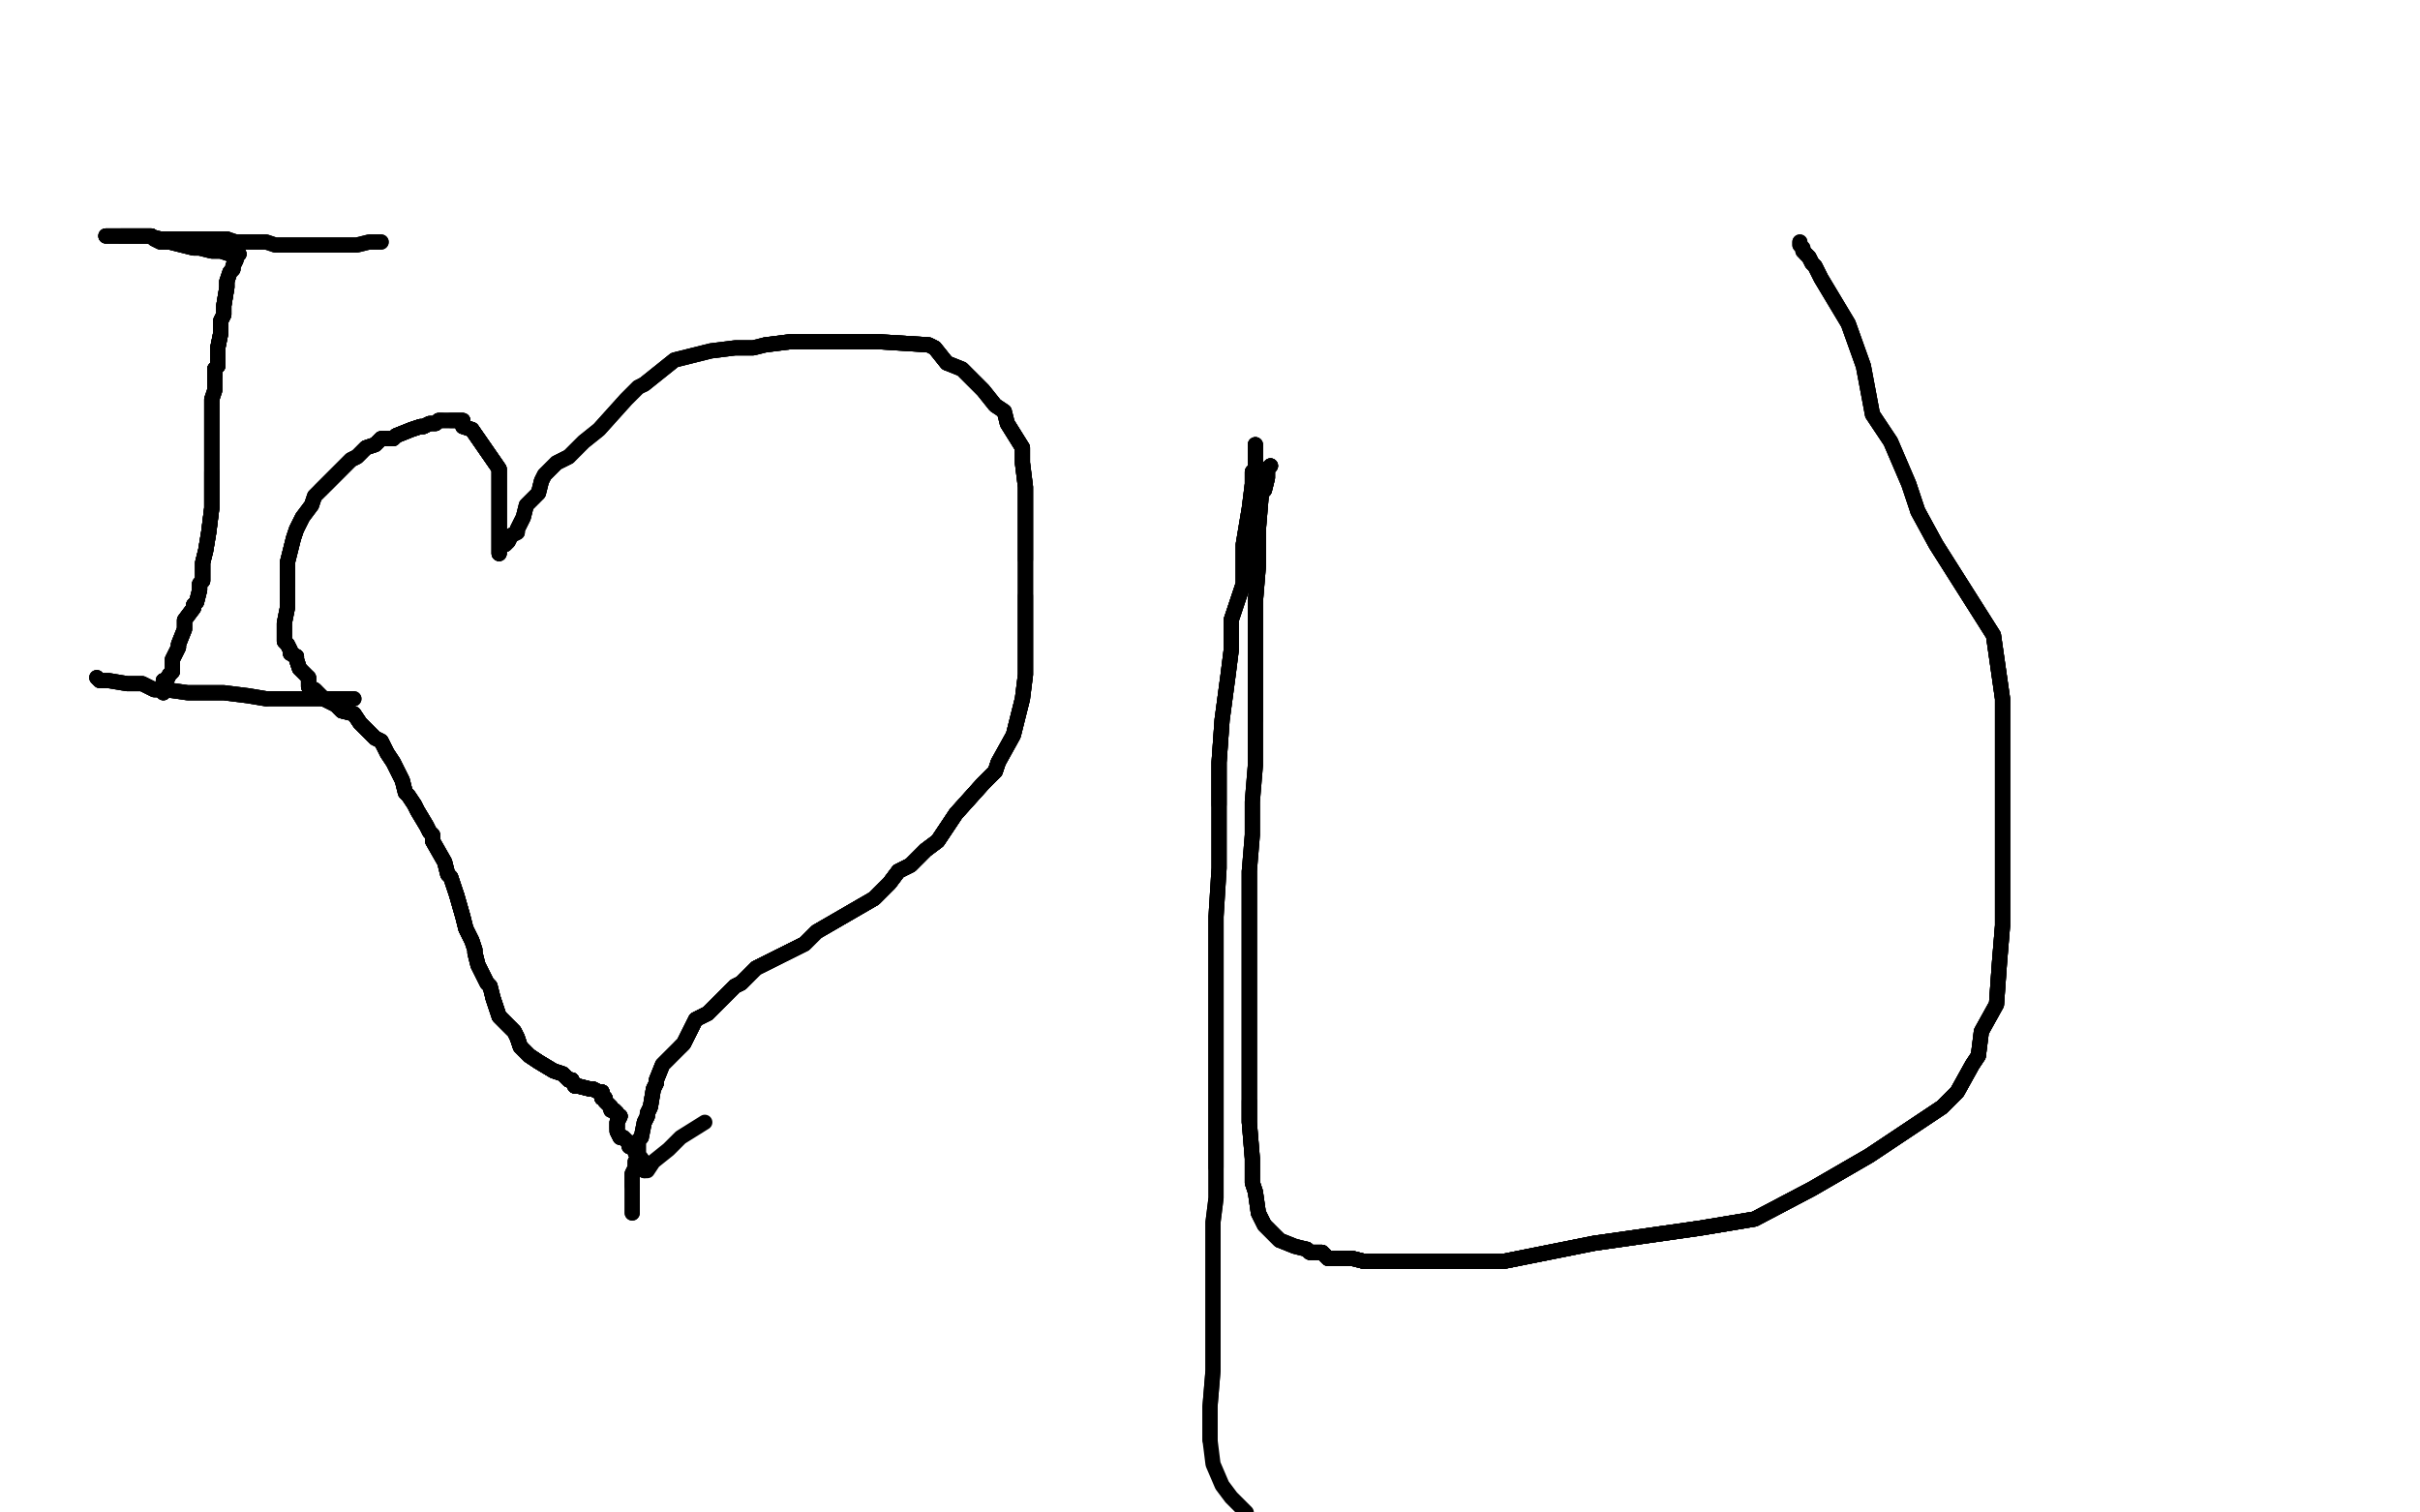 <?xml version="1.0" standalone="no"?>
<!DOCTYPE svg PUBLIC "-//W3C//DTD SVG 1.1//EN"
"http://www.w3.org/Graphics/SVG/1.1/DTD/svg11.dtd">

<svg width="800" height="500" version="1.1" xmlns="http://www.w3.org/2000/svg" xmlns:xlink="http://www.w3.org/1999/xlink" style="stroke-antialiasing: false"><desc>This SVG has been created on https://colorillo.com/</desc><rect x='0' y='0' width='800' height='500' style='fill: rgb(255,255,255); stroke-width:0' /><polyline points="54,229 54,228 54,227 54,226 54,225" style="fill: none; stroke: #000000; stroke-width: 5; stroke-linejoin: round; stroke-linecap: round; stroke-antialiasing: false; stroke-antialias: 0; opacity: 1.0"/>
<polyline points="54,229 54,228 54,227 54,226 54,225 55,225 56,223 57,222 57,218 59,214 59,213 61,208 61,205 64,201 64,200 65,199 66,195" style="fill: none; stroke: #000000; stroke-width: 5; stroke-linejoin: round; stroke-linecap: round; stroke-antialiasing: false; stroke-antialias: 0; opacity: 1.0"/>
<polyline points="54,229 54,228 54,227 54,226 54,225 55,225 56,223 57,222 57,218 59,214 59,213 61,208 61,205 64,201 64,200 65,199 66,195 66,193 67,192 67,191 67,190 67,188 67,186 68,182 69,176 70,168 70,163 70,157 70,156 70,153 70,149 70,148 70,147 70,145 70,144 70,141 70,140 70,139 70,138 70,134 70,132" style="fill: none; stroke: #000000; stroke-width: 5; stroke-linejoin: round; stroke-linecap: round; stroke-antialiasing: false; stroke-antialias: 0; opacity: 1.0"/>
<polyline points="54,229 54,228 54,227 54,226 54,225 55,225 56,223 57,222 57,218 59,214 59,213 61,208 61,205 64,201 64,200 65,199 66,195 66,193 67,192 67,191 67,190 67,188 67,186 68,182 69,176 70,168 70,163 70,157 70,156" style="fill: none; stroke: #000000; stroke-width: 5; stroke-linejoin: round; stroke-linecap: round; stroke-antialiasing: false; stroke-antialias: 0; opacity: 1.0"/>
<polyline points="54,227 54,226 54,225 55,225 56,223 57,222 57,218 59,214 59,213 61,208 61,205 64,201 64,200 65,199 66,195 66,193 67,192 67,191 67,190 67,188 67,186 68,182 69,176 70,168 70,163 70,157 70,156 70,153 70,149 70,148 70,147 70,145 70,144 70,141 70,140 70,139 70,138 70,134 70,132 71,129 71,128 71,127 71,124 71,123 71,122 72,121 72,119 72,118 72,115" style="fill: none; stroke: #000000; stroke-width: 5; stroke-linejoin: round; stroke-linecap: round; stroke-antialiasing: false; stroke-antialias: 0; opacity: 1.0"/>
<polyline points="66,195 66,193 67,192 67,191 67,190 67,188 67,186 68,182 69,176 70,168 70,163 70,157 70,156 70,153 70,149 70,148 70,147 70,145 70,144 70,141 70,140 70,139 70,138 70,134 70,132 71,129 71,128 71,127 71,124 71,123 71,122 72,121 72,119 72,118 72,115 73,110 73,106 74,104 74,102 74,101 75,95 75,94 75,93" style="fill: none; stroke: #000000; stroke-width: 5; stroke-linejoin: round; stroke-linecap: round; stroke-antialiasing: false; stroke-antialias: 0; opacity: 1.0"/>
<polyline points="66,195 66,193 67,192 67,191 67,190 67,188 67,186 68,182 69,176 70,168 70,163 70,157 70,156 70,153 70,149 70,148 70,147 70,145 70,144 70,141 70,140 70,139 70,138 70,134 70,132 71,129 71,128 71,127 71,124 71,123 71,122 72,121 72,119 72,118 72,115 73,110 73,106 74,104 74,102 74,101 75,95 75,94 75,93 76,90 77,89 77,88 78,86 78,85 79,84" style="fill: none; stroke: #000000; stroke-width: 5; stroke-linejoin: round; stroke-linecap: round; stroke-antialiasing: false; stroke-antialias: 0; opacity: 1.0"/>
<polyline points="71,124 71,123 71,122 72,121 72,119 72,118 72,115 73,110 73,106 74,104 74,102 74,101 75,95 75,94 75,93 76,90 77,89 77,88 78,86 78,85 79,84 78,84 76,84 73,83 70,83 66,82 64,82 56,80 53,80 51,79 50,78 47,78 45,78 44,78 41,78 40,78" style="fill: none; stroke: #000000; stroke-width: 5; stroke-linejoin: round; stroke-linecap: round; stroke-antialiasing: false; stroke-antialias: 0; opacity: 1.0"/>
<polyline points="71,124 71,123 71,122 72,121 72,119 72,118 72,115 73,110 73,106 74,104 74,102 74,101 75,95 75,94 75,93 76,90 77,89 77,88 78,86 78,85 79,84 78,84 76,84 73,83 70,83 66,82 64,82 56,80 53,80 51,79 50,78 47,78 45,78 44,78 41,78 40,78 39,78 38,78 37,78 36,78 35,78" style="fill: none; stroke: #000000; stroke-width: 5; stroke-linejoin: round; stroke-linecap: round; stroke-antialiasing: false; stroke-antialias: 0; opacity: 1.0"/>
<polyline points="72,119 72,118 72,115 73,110 73,106 74,104 74,102 74,101 75,95 75,94 75,93 76,90 77,89 77,88 78,86 78,85 79,84 78,84 76,84 73,83 70,83 66,82 64,82 56,80 53,80 51,79 50,78 47,78 45,78 44,78 41,78 40,78 39,78 38,78 37,78 36,78 35,78 36,78 39,78 41,78 45,78 49,78 53,79 58,79 62,79 66,79 70,79 75,79" style="fill: none; stroke: #000000; stroke-width: 5; stroke-linejoin: round; stroke-linecap: round; stroke-antialiasing: false; stroke-antialias: 0; opacity: 1.0"/>
<polyline points="50,78 47,78 45,78 44,78 41,78 40,78 39,78 38,78 37,78 36,78 35,78 36,78 39,78 41,78 45,78 49,78 53,79 58,79 62,79 66,79 70,79 75,79 78,80 81,80 84,80 88,80 91,81 95,81 98,81 106,81 114,81 118,81 122,80 123,80 124,80 125,80 126,80" style="fill: none; stroke: #000000; stroke-width: 5; stroke-linejoin: round; stroke-linecap: round; stroke-antialiasing: false; stroke-antialias: 0; opacity: 1.0"/>
<polyline points="50,78 47,78 45,78 44,78 41,78 40,78 39,78 38,78 37,78 36,78 35,78 36,78 39,78 41,78 45,78 49,78 53,79 58,79 62,79 66,79 70,79 75,79 78,80 81,80 84,80 88,80 91,81 95,81 98,81 106,81 114,81 118,81 122,80 123,80 124,80 125,80 126,80" style="fill: none; stroke: #000000; stroke-width: 5; stroke-linejoin: round; stroke-linecap: round; stroke-antialiasing: false; stroke-antialias: 0; opacity: 1.0"/>
<polyline points="32,224 33,225 34,225 35,225 36,225 42,226 44,226 47,226 51,228 55,228 62,229 74,229 82,230 88,231" style="fill: none; stroke: #000000; stroke-width: 5; stroke-linejoin: round; stroke-linecap: round; stroke-antialiasing: false; stroke-antialias: 0; opacity: 1.0"/>
<polyline points="32,224 33,225 34,225 35,225 36,225 42,226 44,226 47,226 51,228 55,228 62,229 74,229 82,230 88,231 96,231 104,231 108,231 112,231 114,231 116,231 117,231" style="fill: none; stroke: #000000; stroke-width: 5; stroke-linejoin: round; stroke-linecap: round; stroke-antialiasing: false; stroke-antialias: 0; opacity: 1.0"/>
<polyline points="32,224 33,225 34,225 35,225 36,225 42,226 44,226 47,226 51,228 55,228 62,229 74,229 82,230 88,231 96,231 104,231 108,231 112,231 114,231 116,231 117,231" style="fill: none; stroke: #000000; stroke-width: 5; stroke-linejoin: round; stroke-linecap: round; stroke-antialiasing: false; stroke-antialias: 0; opacity: 1.0"/>
<polyline points="167,180 168,179 169,177 171,176 171,175 173,171 174,167 178,163 179,159 180,157 184,153 188,151" style="fill: none; stroke: #000000; stroke-width: 5; stroke-linejoin: round; stroke-linecap: round; stroke-antialiasing: false; stroke-antialias: 0; opacity: 1.0"/>
<polyline points="167,180 168,179 169,177 171,176 171,175 173,171 174,167 178,163 179,159 180,157 184,153 188,151 193,146 198,142 207,132 211,128 213,127 223,119 231,117 235,116 243,115 249,115 253,114 261,113 269,113 277,113 280,113 291,113 307,114 309,115 313,120" style="fill: none; stroke: #000000; stroke-width: 5; stroke-linejoin: round; stroke-linecap: round; stroke-antialiasing: false; stroke-antialias: 0; opacity: 1.0"/>
<polyline points="167,180 168,179 169,177 171,176 171,175 173,171 174,167 178,163 179,159 180,157 184,153 188,151 193,146 198,142 207,132 211,128 213,127 223,119 231,117 235,116 243,115 249,115 253,114 261,113 269,113 277,113 280,113 291,113 307,114 309,115 313,120 318,122 320,124 325,129 329,134 332,136 333,140 338,148 338,153 339,161 339,173 339,185" style="fill: none; stroke: #000000; stroke-width: 5; stroke-linejoin: round; stroke-linecap: round; stroke-antialiasing: false; stroke-antialias: 0; opacity: 1.0"/>
<polyline points="213,127 223,119 231,117 235,116 243,115 249,115 253,114 261,113 269,113 277,113 280,113 291,113 307,114 309,115 313,120 318,122 320,124 325,129 329,134 332,136 333,140 338,148 338,153 339,161 339,173 339,185 339,197 339,203 339,211 339,223 338,231 335,243 330,252 329,255 325,259 316,269 310,278 306,281 301,286 297,288 294,292 289,297" style="fill: none; stroke: #000000; stroke-width: 5; stroke-linejoin: round; stroke-linecap: round; stroke-antialiasing: false; stroke-antialias: 0; opacity: 1.0"/>
<polyline points="253,114 261,113 269,113 277,113 280,113 291,113 307,114 309,115 313,120 318,122 320,124 325,129 329,134 332,136 333,140 338,148 338,153 339,161 339,173 339,185 339,197 339,203 339,211 339,223 338,231 335,243 330,252 329,255 325,259 316,269 310,278 306,281 301,286 297,288 294,292 289,297 270,308 266,312 254,318 250,320 245,325 243,326 238,331 234,335 230,337 226,345 225,346" style="fill: none; stroke: #000000; stroke-width: 5; stroke-linejoin: round; stroke-linecap: round; stroke-antialiasing: false; stroke-antialias: 0; opacity: 1.0"/>
<polyline points="333,140 338,148 338,153 339,161 339,173 339,185 339,197 339,203 339,211 339,223 338,231 335,243 330,252 329,255 325,259 316,269 310,278 306,281 301,286 297,288 294,292 289,297 270,308 266,312 254,318 250,320 245,325 243,326 238,331 234,335 230,337 226,345 225,346 224,347 220,351 219,352 217,357 217,358 216,360 215,366 214,368 214,369 213,371" style="fill: none; stroke: #000000; stroke-width: 5; stroke-linejoin: round; stroke-linecap: round; stroke-antialiasing: false; stroke-antialias: 0; opacity: 1.0"/>
<polyline points="339,197 339,203 339,211 339,223 338,231 335,243 330,252 329,255 325,259 316,269 310,278 306,281 301,286 297,288 294,292 289,297 270,308 266,312 254,318 250,320 245,325 243,326 238,331 234,335 230,337 226,345 225,346 224,347 220,351 219,352 217,357 217,358 216,360 215,366 214,368 214,369 213,371 212,376 211,377 211,382 211,383 210,384 210,386 209,388 209,389 209,390 209,392" style="fill: none; stroke: #000000; stroke-width: 5; stroke-linejoin: round; stroke-linecap: round; stroke-antialiasing: false; stroke-antialias: 0; opacity: 1.0"/>
<polyline points="330,252 329,255 325,259 316,269 310,278 306,281 301,286 297,288 294,292 289,297 270,308 266,312 254,318 250,320 245,325 243,326 238,331 234,335 230,337 226,345 225,346 224,347 220,351 219,352 217,357 217,358 216,360 215,366 214,368 214,369 213,371 212,376 211,377 211,382 211,383 210,384 210,386 209,388 209,389 209,390 209,392 209,396 209,397 209,398 209,399 209,400 209,401" style="fill: none; stroke: #000000; stroke-width: 5; stroke-linejoin: round; stroke-linecap: round; stroke-antialiasing: false; stroke-antialias: 0; opacity: 1.0"/>
<polyline points="330,252 329,255 325,259 316,269 310,278 306,281 301,286 297,288 294,292 289,297 270,308 266,312 254,318 250,320 245,325 243,326 238,331 234,335 230,337 226,345 225,346 224,347 220,351 219,352 217,357 217,358 216,360 215,366 214,368 214,369 213,371 212,376 211,377 211,382 211,383 210,384 210,386 209,388 209,389 209,390 209,392 209,396 209,397 209,398 209,399 209,400 209,401" style="fill: none; stroke: #000000; stroke-width: 5; stroke-linejoin: round; stroke-linecap: round; stroke-antialiasing: false; stroke-antialias: 0; opacity: 1.0"/>
<polyline points="165,183 165,182 165,180 165,179 165,176 165,175 165,171 165,167 165,155 156,142" style="fill: none; stroke: #000000; stroke-width: 5; stroke-linejoin: round; stroke-linecap: round; stroke-antialiasing: false; stroke-antialias: 0; opacity: 1.0"/>
<polyline points="165,183 165,182 165,180 165,179 165,176 165,175 165,171 165,167 165,155 156,142 153,141 153,139 152,139 151,139 150,139 149,139" style="fill: none; stroke: #000000; stroke-width: 5; stroke-linejoin: round; stroke-linecap: round; stroke-antialiasing: false; stroke-antialias: 0; opacity: 1.0"/>
<polyline points="165,183 165,182 165,180 165,179 165,176 165,175 165,171 165,167 165,155 156,142 153,141 153,139 152,139 151,139 150,139 149,139 148,139 147,139 146,139 145,139 144,140 142,140 140,141 139,141 136,142 131,144" style="fill: none; stroke: #000000; stroke-width: 5; stroke-linejoin: round; stroke-linecap: round; stroke-antialiasing: false; stroke-antialias: 0; opacity: 1.0"/>
<polyline points="165,183 165,182 165,180 165,179 165,176 165,175 165,171 165,167 165,155 156,142 153,141 153,139 152,139 151,139 150,139 149,139 148,139 147,139 146,139 145,139 144,140 142,140 140,141 139,141 136,142 131,144 130,145 126,145 125,146 124,147 121,148 119,150 118,151 116,152 112,156 111,157 106,162" style="fill: none; stroke: #000000; stroke-width: 5; stroke-linejoin: round; stroke-linecap: round; stroke-antialiasing: false; stroke-antialias: 0; opacity: 1.0"/>
<polyline points="165,183 165,182 165,180 165,179 165,176 165,175 165,171 165,167 165,155 156,142 153,141 153,139 152,139 151,139 150,139 149,139 148,139 147,139 146,139 145,139 144,140 142,140 140,141 139,141 136,142 131,144 130,145 126,145 125,146 124,147 121,148 119,150 118,151 116,152 112,156 111,157 106,162 105,163 104,164 103,167 100,171 98,175 97,178 96,182 95,186 95,187 95,189 95,193" style="fill: none; stroke: #000000; stroke-width: 5; stroke-linejoin: round; stroke-linecap: round; stroke-antialiasing: false; stroke-antialias: 0; opacity: 1.0"/>
<polyline points="146,139 145,139 144,140 142,140 140,141 139,141 136,142 131,144 130,145 126,145 125,146 124,147 121,148 119,150 118,151 116,152 112,156 111,157 106,162 105,163 104,164 103,167 100,171 98,175 97,178 96,182 95,186 95,187 95,189 95,193 95,197 95,201 94,206 94,209 94,212 95,213 96,215 96,216 98,217 98,218 99,221" style="fill: none; stroke: #000000; stroke-width: 5; stroke-linejoin: round; stroke-linecap: round; stroke-antialiasing: false; stroke-antialias: 0; opacity: 1.0"/>
<polyline points="140,141 139,141 136,142 131,144 130,145 126,145 125,146 124,147 121,148 119,150 118,151 116,152 112,156 111,157 106,162 105,163 104,164 103,167 100,171 98,175 97,178 96,182 95,186 95,187 95,189 95,193 95,197 95,201 94,206 94,209 94,212 95,213 96,215 96,216 98,217 98,218 99,221 100,222 102,224 102,227 104,228 105,229 107,231 111,233 112,234 113,235 117,236 119,239" style="fill: none; stroke: #000000; stroke-width: 5; stroke-linejoin: round; stroke-linecap: round; stroke-antialiasing: false; stroke-antialias: 0; opacity: 1.0"/>
<polyline points="100,171 98,175 97,178 96,182 95,186 95,187 95,189 95,193 95,197 95,201 94,206 94,209 94,212 95,213 96,215 96,216 98,217 98,218 99,221 100,222 102,224 102,227 104,228 105,229 107,231 111,233 112,234 113,235 117,236 119,239 124,244 126,245 128,249 130,252 132,256 133,258 134,262 135,263 137,266 138,268 141,273" style="fill: none; stroke: #000000; stroke-width: 5; stroke-linejoin: round; stroke-linecap: round; stroke-antialiasing: false; stroke-antialias: 0; opacity: 1.0"/>
<polyline points="95,186 95,187 95,189 95,193 95,197 95,201 94,206 94,209 94,212 95,213 96,215 96,216 98,217 98,218 99,221 100,222 102,224 102,227 104,228 105,229 107,231 111,233 112,234 113,235 117,236 119,239 124,244 126,245 128,249 130,252 132,256 133,258 134,262 135,263 137,266 138,268 141,273 142,275 143,276 143,278 147,285 148,289 149,290 150,293 151,296 153,303 154,307 156,311" style="fill: none; stroke: #000000; stroke-width: 5; stroke-linejoin: round; stroke-linecap: round; stroke-antialiasing: false; stroke-antialias: 0; opacity: 1.0"/>
<polyline points="102,224 102,227 104,228 105,229 107,231 111,233 112,234 113,235 117,236 119,239 124,244 126,245 128,249 130,252 132,256 133,258 134,262 135,263 137,266 138,268 141,273 142,275 143,276 143,278 147,285 148,289 149,290 150,293 151,296 153,303 154,307 156,311 157,314 157,315 158,319 159,321 161,325 162,326 163,330 164,333 165,336 169,340" style="fill: none; stroke: #000000; stroke-width: 5; stroke-linejoin: round; stroke-linecap: round; stroke-antialiasing: false; stroke-antialias: 0; opacity: 1.0"/>
<polyline points="112,234 113,235 117,236 119,239 124,244 126,245 128,249 130,252 132,256 133,258 134,262 135,263 137,266 138,268 141,273 142,275 143,276 143,278 147,285 148,289 149,290 150,293 151,296 153,303 154,307 156,311 157,314 157,315 158,319 159,321 161,325 162,326 163,330 164,333 165,336 169,340 170,341 171,343 172,346 173,347 174,348 175,349 178,351 183,354 186,355 188,357 189,357" style="fill: none; stroke: #000000; stroke-width: 5; stroke-linejoin: round; stroke-linecap: round; stroke-antialiasing: false; stroke-antialias: 0; opacity: 1.0"/>
<polyline points="137,266 138,268 141,273 142,275 143,276 143,278 147,285 148,289 149,290 150,293 151,296 153,303 154,307 156,311 157,314 157,315 158,319 159,321 161,325 162,326 163,330 164,333 165,336 169,340 170,341 171,343 172,346 173,347 174,348 175,349 178,351 183,354 186,355 188,357 189,357 190,359 191,359 195,360 196,360 198,361 199,361 199,362 199,363 200,363" style="fill: none; stroke: #000000; stroke-width: 5; stroke-linejoin: round; stroke-linecap: round; stroke-antialiasing: false; stroke-antialias: 0; opacity: 1.0"/>
<polyline points="151,296 153,303 154,307 156,311 157,314 157,315 158,319 159,321 161,325 162,326 163,330 164,333 165,336 169,340 170,341 171,343 172,346 173,347 174,348 175,349 178,351 183,354 186,355 188,357 189,357 190,359 191,359 195,360 196,360 198,361 199,361 199,362 199,363 200,363 200,364 201,365 202,366 202,367 203,367 204,368 204,369 205,369 204,371 204,372 204,373" style="fill: none; stroke: #000000; stroke-width: 5; stroke-linejoin: round; stroke-linecap: round; stroke-antialiasing: false; stroke-antialias: 0; opacity: 1.0"/>
<polyline points="163,330 164,333 165,336 169,340 170,341 171,343 172,346 173,347 174,348 175,349 178,351 183,354 186,355 188,357 189,357 190,359 191,359 195,360 196,360 198,361 199,361 199,362 199,363 200,363 200,364 201,365 202,366 202,367 203,367 204,368 204,369 205,369 204,371 204,372 204,373 204,374 205,376 206,376 207,377 208,378 208,379 209,379 210,380 210,381 211,382" style="fill: none; stroke: #000000; stroke-width: 5; stroke-linejoin: round; stroke-linecap: round; stroke-antialiasing: false; stroke-antialias: 0; opacity: 1.0"/>
<polyline points="165,336 169,340 170,341 171,343 172,346 173,347 174,348 175,349 178,351 183,354 186,355 188,357 189,357 190,359 191,359 195,360 196,360 198,361 199,361 199,362 199,363 200,363 200,364 201,365 202,366 202,367 203,367 204,368 204,369 205,369 204,371 204,372 204,373 204,374 205,376 206,376 207,377 208,378 208,379 209,379 210,380 210,381 211,382 211,383 212,383 212,384 212,385 213,385 213,386" style="fill: none; stroke: #000000; stroke-width: 5; stroke-linejoin: round; stroke-linecap: round; stroke-antialiasing: false; stroke-antialias: 0; opacity: 1.0"/>
<polyline points="165,336 169,340 170,341 171,343 172,346 173,347 174,348 175,349 178,351 183,354 186,355 188,357 189,357 190,359 191,359 195,360 196,360 198,361 199,361 199,362 199,363 200,363 200,364 201,365 202,366 202,367 203,367 204,368 204,369 205,369 204,371 204,372 204,373 204,374 205,376 206,376 207,377 208,378 208,379 209,379 210,380 210,381 211,382 211,383 212,383 212,384 212,385 213,385 213,386 213,387" style="fill: none; stroke: #000000; stroke-width: 5; stroke-linejoin: round; stroke-linecap: round; stroke-antialiasing: false; stroke-antialias: 0; opacity: 1.0"/>
<polyline points="186,355 188,357 189,357 190,359 191,359 195,360 196,360 198,361 199,361 199,362 199,363 200,363 200,364 201,365 202,366 202,367 203,367 204,368 204,369 205,369 204,371 204,372 204,373 204,374 205,376 206,376 207,377 208,378 208,379 209,379 210,380 210,381 211,382 211,383 212,383 212,384 212,385 213,385 213,386 213,387 214,387 216,384 221,380 225,376 233,371" style="fill: none; stroke: #000000; stroke-width: 5; stroke-linejoin: round; stroke-linecap: round; stroke-antialiasing: false; stroke-antialias: 0; opacity: 1.0"/>
<polyline points="415,147 415,151 415,155 414,156 414,160 413,168 411,180 411,193 407,205 407,215 406,223 404,238 403,252 403,266" style="fill: none; stroke: #000000; stroke-width: 5; stroke-linejoin: round; stroke-linecap: round; stroke-antialiasing: false; stroke-antialias: 0; opacity: 1.0"/>
<polyline points="415,147 415,151 415,155 414,156 414,160 413,168 411,180 411,193 407,205 407,215 406,223 404,238 403,252 403,266 403,281 403,287 402,303 402,318 402,330 402,341 402,355 402,358 402,374 402,382 402,386" style="fill: none; stroke: #000000; stroke-width: 5; stroke-linejoin: round; stroke-linecap: round; stroke-antialiasing: false; stroke-antialias: 0; opacity: 1.0"/>
<polyline points="415,147 415,151 415,155 414,156 414,160 413,168 411,180 411,193 407,205 407,215 406,223 404,238 403,252 403,266 403,281 403,287 402,303 402,318 402,330 402,341 402,355 402,358 402,374 402,382 402,386 402,390 402,396 401,404 401,412 401,431 401,439 401,445 401,453 400,465 400,473 400,476" style="fill: none; stroke: #000000; stroke-width: 5; stroke-linejoin: round; stroke-linecap: round; stroke-antialiasing: false; stroke-antialias: 0; opacity: 1.0"/>
<polyline points="415,147 415,151 415,155 414,156 414,160 413,168 411,180 411,193 407,205 407,215 406,223 404,238 403,252 403,266 403,281 403,287 402,303 402,318 402,330 402,341 402,355 402,358 402,374 402,382 402,386 402,390 402,396 401,404 401,412 401,431 401,439 401,445 401,453 400,465 400,473 400,476 401,484 404,491 407,495 412,500" style="fill: none; stroke: #000000; stroke-width: 5; stroke-linejoin: round; stroke-linecap: round; stroke-antialiasing: false; stroke-antialias: 0; opacity: 1.0"/>
<polyline points="420,154 419,155 419,158 418,162 417,163 416,175 416,179 416,187 415,199 415,210 415,213 415,227 415,238" style="fill: none; stroke: #000000; stroke-width: 5; stroke-linejoin: round; stroke-linecap: round; stroke-antialiasing: false; stroke-antialias: 0; opacity: 1.0"/>
<polyline points="420,154 419,155 419,158 418,162 417,163 416,175 416,179 416,187 415,199 415,210 415,213 415,227 415,238 415,253 414,265 414,276 413,288 413,302 413,315 413,329 413,351 413,357 413,364 413,371" style="fill: none; stroke: #000000; stroke-width: 5; stroke-linejoin: round; stroke-linecap: round; stroke-antialiasing: false; stroke-antialias: 0; opacity: 1.0"/>
<polyline points="420,154 419,155 419,158 418,162 417,163 416,175 416,179 416,187 415,199 415,210 415,213 415,227 415,238 415,253 414,265 414,276 413,288 413,302 413,315 413,329 413,351 413,357 413,364 413,371 414,383 414,391 415,394 416,401 417,403 418,405 419,406 420,407 421,408 422,409 423,410" style="fill: none; stroke: #000000; stroke-width: 5; stroke-linejoin: round; stroke-linecap: round; stroke-antialiasing: false; stroke-antialias: 0; opacity: 1.0"/>
<polyline points="420,154 419,155 419,158 418,162 417,163 416,175 416,179 416,187 415,199 415,210 415,213 415,227 415,238 415,253 414,265 414,276 413,288 413,302 413,315 413,329 413,351 413,357 413,364 413,371 414,383 414,391 415,394 416,401 417,403 418,405 419,406 420,407 421,408 422,409 423,410 428,412 432,413 433,414 437,414 439,416 443,416 447,416 451,417 454,417 462,417 473,417 485,417" style="fill: none; stroke: #000000; stroke-width: 5; stroke-linejoin: round; stroke-linecap: round; stroke-antialiasing: false; stroke-antialias: 0; opacity: 1.0"/>
<polyline points="413,288 413,302 413,315 413,329 413,351 413,357 413,364 413,371 414,383 414,391 415,394 416,401 417,403 418,405 419,406 420,407 421,408 422,409 423,410 428,412 432,413 433,414 437,414 439,416 443,416 447,416 451,417 454,417 462,417 473,417 485,417 497,417 527,411 541,409 562,406 580,403 599,393 618,382 642,366 647,361 652,352 654,349" style="fill: none; stroke: #000000; stroke-width: 5; stroke-linejoin: round; stroke-linecap: round; stroke-antialiasing: false; stroke-antialias: 0; opacity: 1.0"/>
<polyline points="413,364 413,371 414,383 414,391 415,394 416,401 417,403 418,405 419,406 420,407 421,408 422,409 423,410 428,412 432,413 433,414 437,414 439,416 443,416 447,416 451,417 454,417 462,417 473,417 485,417 497,417 527,411 541,409 562,406 580,403 599,393 618,382 642,366 647,361 652,352 654,349 655,341 660,332 661,318 662,306 662,273 662,257 662,247 662,231 659,210 640,180 634,169" style="fill: none; stroke: #000000; stroke-width: 5; stroke-linejoin: round; stroke-linecap: round; stroke-antialiasing: false; stroke-antialias: 0; opacity: 1.0"/>
<polyline points="432,413 433,414 437,414 439,416 443,416 447,416 451,417 454,417 462,417 473,417 485,417 497,417 527,411 541,409 562,406 580,403 599,393 618,382 642,366 647,361 652,352 654,349 655,341 660,332 661,318 662,306 662,273 662,257 662,247 662,231 659,210 640,180 634,169 631,160 625,146 619,137 616,121 611,107 602,92 600,88 599,87 598,85 597,84" style="fill: none; stroke: #000000; stroke-width: 5; stroke-linejoin: round; stroke-linecap: round; stroke-antialiasing: false; stroke-antialias: 0; opacity: 1.0"/>
<polyline points="432,413 433,414 437,414 439,416 443,416 447,416 451,417 454,417 462,417 473,417 485,417 497,417 527,411 541,409 562,406 580,403 599,393 618,382 642,366 647,361 652,352 654,349 655,341 660,332 661,318 662,306 662,273 662,257 662,247 662,231 659,210 640,180 634,169 631,160 625,146 619,137 616,121 611,107 602,92 600,88 599,87 598,85 597,84 596,83 596,82 595,81 595,80" style="fill: none; stroke: #000000; stroke-width: 5; stroke-linejoin: round; stroke-linecap: round; stroke-antialiasing: false; stroke-antialias: 0; opacity: 1.0"/>
<polyline points="432,413 433,414 437,414 439,416 443,416 447,416 451,417 454,417 462,417 473,417 485,417 497,417 527,411 541,409 562,406 580,403 599,393 618,382 642,366 647,361 652,352 654,349 655,341 660,332 661,318 662,306 662,273 662,257 662,247 662,231 659,210 640,180 634,169 631,160 625,146 619,137 616,121 611,107 602,92 600,88 599,87 598,85 597,84 596,83 596,82 595,81 595,80" style="fill: none; stroke: #000000; stroke-width: 5; stroke-linejoin: round; stroke-linecap: round; stroke-antialiasing: false; stroke-antialias: 0; opacity: 1.0"/>
</svg>
